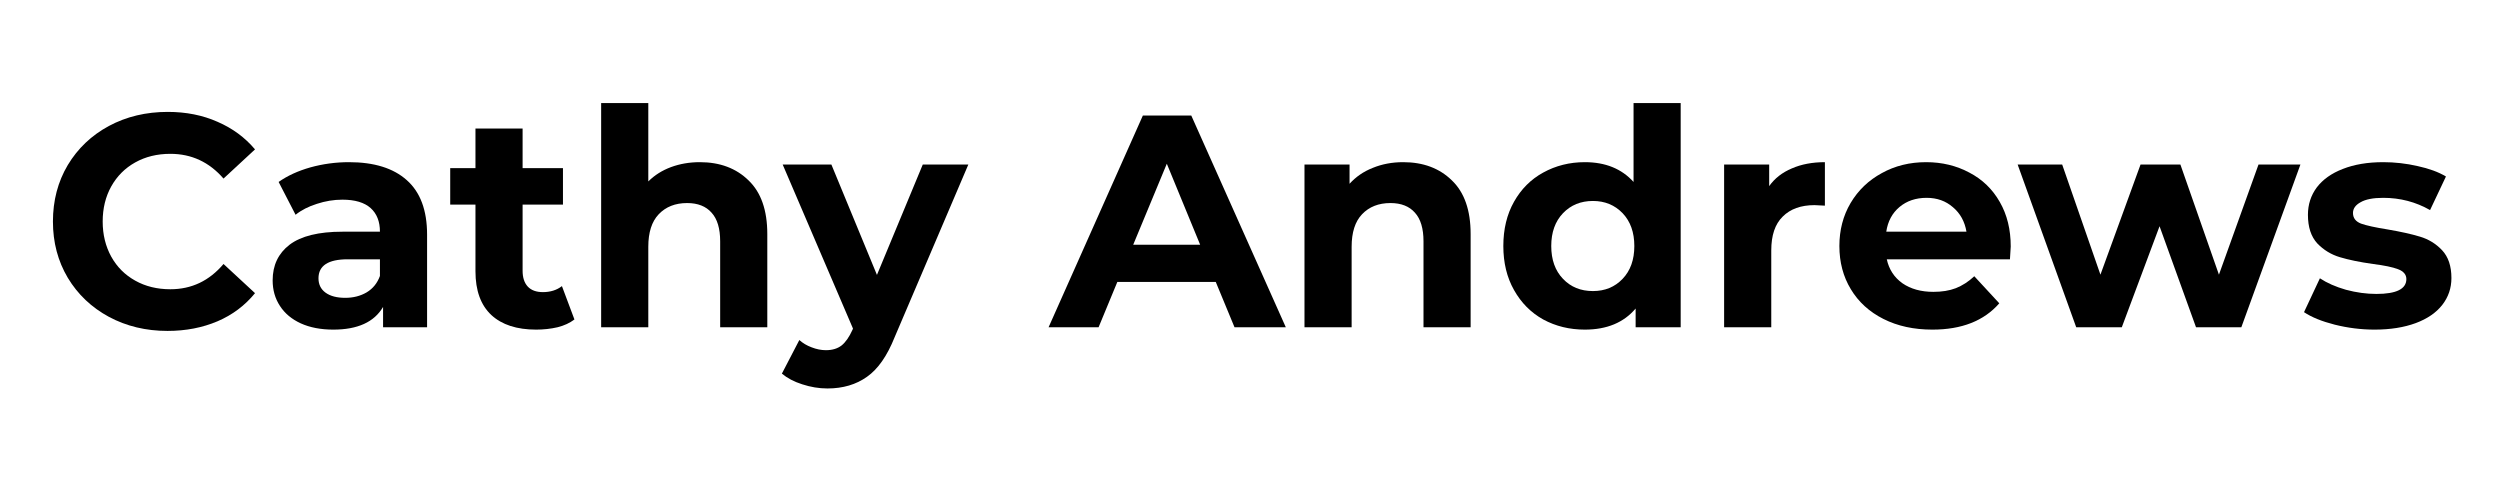 <svg xmlns="http://www.w3.org/2000/svg" xmlns:xlink="http://www.w3.org/1999/xlink" width="200" zoomAndPan="magnify" viewBox="0 0 150 30" height="40" preserveAspectRatio="xMidYMid meet" version="1.2"><defs><clipPath id="add336c986"><path d="M 138 9 L 147.578 9 L 147.578 20 L 138 20 Z M 138 9 "/></clipPath></defs><g id="5e249a2299"><g style="fill:#000000;fill-opacity:1;"><g transform="translate(2.473, 19.636)"><path style="stroke:none" d="M 7.578 0.219 C 6.285 0.219 5.113 -0.062 4.062 -0.625 C 3.02 -1.188 2.195 -1.969 1.594 -2.969 C 1 -3.969 0.703 -5.094 0.703 -6.344 C 0.703 -7.602 1 -8.734 1.594 -9.734 C 2.195 -10.734 3.02 -11.516 4.062 -12.078 C 5.113 -12.641 6.289 -12.922 7.594 -12.922 C 8.695 -12.922 9.691 -12.723 10.578 -12.328 C 11.473 -11.941 12.223 -11.391 12.828 -10.672 L 10.938 -8.922 C 10.082 -9.91 9.02 -10.406 7.75 -10.406 C 6.957 -10.406 6.254 -10.234 5.641 -9.891 C 5.023 -9.547 4.547 -9.066 4.203 -8.453 C 3.859 -7.836 3.688 -7.133 3.688 -6.344 C 3.688 -5.562 3.859 -4.859 4.203 -4.234 C 4.547 -3.617 5.023 -3.141 5.641 -2.797 C 6.254 -2.453 6.957 -2.281 7.75 -2.281 C 9.02 -2.281 10.082 -2.785 10.938 -3.797 L 12.828 -2.047 C 12.223 -1.305 11.473 -0.742 10.578 -0.359 C 9.68 0.023 8.68 0.219 7.578 0.219 Z M 7.578 0.219 "/></g></g><g style="fill:#000000;fill-opacity:1;"><g transform="translate(15.687, 19.636)"><path style="stroke:none" d="M 5.25 -9.906 C 6.758 -9.906 7.914 -9.547 8.719 -8.828 C 9.531 -8.109 9.938 -7.02 9.938 -5.562 L 9.938 0 L 7.297 0 L 7.297 -1.219 C 6.766 -0.312 5.77 0.141 4.312 0.141 C 3.562 0.141 2.91 0.016 2.359 -0.234 C 1.816 -0.484 1.398 -0.832 1.109 -1.281 C 0.816 -1.727 0.672 -2.238 0.672 -2.812 C 0.672 -3.719 1.008 -4.43 1.688 -4.953 C 2.375 -5.473 3.43 -5.734 4.859 -5.734 L 7.109 -5.734 C 7.109 -6.348 6.922 -6.82 6.547 -7.156 C 6.172 -7.488 5.609 -7.656 4.859 -7.656 C 4.336 -7.656 3.828 -7.57 3.328 -7.406 C 2.828 -7.25 2.398 -7.031 2.047 -6.75 L 1.031 -8.719 C 1.562 -9.094 2.195 -9.383 2.938 -9.594 C 3.688 -9.801 4.457 -9.906 5.25 -9.906 Z M 5.031 -1.766 C 5.508 -1.766 5.938 -1.875 6.312 -2.094 C 6.688 -2.32 6.953 -2.648 7.109 -3.078 L 7.109 -4.078 L 5.172 -4.078 C 4.004 -4.078 3.422 -3.695 3.422 -2.938 C 3.422 -2.57 3.562 -2.285 3.844 -2.078 C 4.133 -1.867 4.531 -1.766 5.031 -1.766 Z M 5.031 -1.766 "/></g></g><g style="fill:#000000;fill-opacity:1;"><g transform="translate(26.872, 19.636)"><path style="stroke:none" d="M 7.594 -0.469 C 7.32 -0.258 6.984 -0.102 6.578 0 C 6.172 0.094 5.742 0.141 5.297 0.141 C 4.141 0.141 3.242 -0.148 2.609 -0.734 C 1.973 -1.328 1.656 -2.203 1.656 -3.359 L 1.656 -7.359 L 0.141 -7.359 L 0.141 -9.547 L 1.656 -9.547 L 1.656 -11.922 L 4.484 -11.922 L 4.484 -9.547 L 6.906 -9.547 L 6.906 -7.359 L 4.484 -7.359 L 4.484 -3.391 C 4.484 -2.984 4.586 -2.664 4.797 -2.438 C 5.004 -2.219 5.305 -2.109 5.703 -2.109 C 6.148 -2.109 6.531 -2.227 6.844 -2.469 Z M 7.594 -0.469 "/></g></g><g style="fill:#000000;fill-opacity:1;"><g transform="translate(34.757, 19.636)"><path style="stroke:none" d="M 7.234 -9.906 C 8.441 -9.906 9.414 -9.539 10.156 -8.812 C 10.906 -8.094 11.281 -7.02 11.281 -5.594 L 11.281 0 L 8.453 0 L 8.453 -5.156 C 8.453 -5.926 8.281 -6.5 7.938 -6.875 C 7.602 -7.258 7.113 -7.453 6.469 -7.453 C 5.758 -7.453 5.191 -7.227 4.766 -6.781 C 4.348 -6.344 4.141 -5.691 4.141 -4.828 L 4.141 0 L 1.312 0 L 1.312 -13.453 L 4.141 -13.453 L 4.141 -8.75 C 4.516 -9.125 4.969 -9.41 5.5 -9.609 C 6.031 -9.805 6.609 -9.906 7.234 -9.906 Z M 7.234 -9.906 "/></g></g><g style="fill:#000000;fill-opacity:1;"><g transform="translate(47.101, 19.636)"><path style="stroke:none" d="M 11 -9.766 L 6.578 0.594 C 6.129 1.719 5.578 2.508 4.922 2.969 C 4.266 3.438 3.473 3.672 2.547 3.672 C 2.035 3.672 1.531 3.586 1.031 3.422 C 0.539 3.266 0.133 3.051 -0.188 2.781 L 0.859 0.766 C 1.066 0.953 1.312 1.098 1.594 1.203 C 1.883 1.316 2.172 1.375 2.453 1.375 C 2.836 1.375 3.148 1.281 3.391 1.094 C 3.629 0.906 3.848 0.594 4.047 0.156 L 4.078 0.078 L -0.141 -9.766 L 2.781 -9.766 L 5.516 -3.141 L 8.266 -9.766 Z M 11 -9.766 "/></g></g><g style="fill:#000000;fill-opacity:1;"><g transform="translate(57.941, 19.636)"><path style="stroke:none" d=""/></g></g><g style="fill:#000000;fill-opacity:1;"><g transform="translate(63.071, 19.636)"><path style="stroke:none" d="M 9.875 -2.719 L 3.969 -2.719 L 2.844 0 L -0.156 0 L 5.5 -12.703 L 8.406 -12.703 L 14.078 0 L 11 0 Z M 8.938 -4.953 L 6.938 -9.812 L 4.922 -4.953 Z M 8.938 -4.953 "/></g></g><g style="fill:#000000;fill-opacity:1;"><g transform="translate(76.957, 19.636)"><path style="stroke:none" d="M 7.234 -9.906 C 8.441 -9.906 9.414 -9.539 10.156 -8.812 C 10.906 -8.094 11.281 -7.02 11.281 -5.594 L 11.281 0 L 8.453 0 L 8.453 -5.156 C 8.453 -5.926 8.281 -6.5 7.938 -6.875 C 7.602 -7.258 7.113 -7.453 6.469 -7.453 C 5.758 -7.453 5.191 -7.227 4.766 -6.781 C 4.348 -6.344 4.141 -5.691 4.141 -4.828 L 4.141 0 L 1.312 0 L 1.312 -9.766 L 4.016 -9.766 L 4.016 -8.609 C 4.391 -9.023 4.852 -9.344 5.406 -9.562 C 5.957 -9.789 6.566 -9.906 7.234 -9.906 Z M 7.234 -9.906 "/></g></g><g style="fill:#000000;fill-opacity:1;"><g transform="translate(89.591, 19.636)"><path style="stroke:none" d="M 11.25 -13.453 L 11.25 0 L 8.547 0 L 8.547 -1.125 C 7.836 -0.281 6.82 0.141 5.5 0.141 C 4.582 0.141 3.75 -0.062 3 -0.469 C 2.258 -0.883 1.676 -1.473 1.25 -2.234 C 0.82 -2.992 0.609 -3.875 0.609 -4.875 C 0.609 -5.883 0.82 -6.77 1.25 -7.531 C 1.676 -8.289 2.258 -8.875 3 -9.281 C 3.75 -9.695 4.582 -9.906 5.5 -9.906 C 6.738 -9.906 7.711 -9.508 8.422 -8.719 L 8.422 -13.453 Z M 5.984 -2.172 C 6.703 -2.172 7.297 -2.414 7.766 -2.906 C 8.234 -3.395 8.469 -4.051 8.469 -4.875 C 8.469 -5.695 8.234 -6.352 7.766 -6.844 C 7.297 -7.332 6.703 -7.578 5.984 -7.578 C 5.254 -7.578 4.656 -7.332 4.188 -6.844 C 3.719 -6.352 3.484 -5.695 3.484 -4.875 C 3.484 -4.051 3.719 -3.395 4.188 -2.906 C 4.656 -2.414 5.254 -2.172 5.984 -2.172 Z M 5.984 -2.172 "/></g></g><g style="fill:#000000;fill-opacity:1;"><g transform="translate(102.135, 19.636)"><path style="stroke:none" d="M 4.016 -8.469 C 4.348 -8.938 4.801 -9.289 5.375 -9.531 C 5.945 -9.781 6.609 -9.906 7.359 -9.906 L 7.359 -7.297 C 7.047 -7.316 6.836 -7.328 6.734 -7.328 C 5.922 -7.328 5.285 -7.098 4.828 -6.641 C 4.367 -6.191 4.141 -5.516 4.141 -4.609 L 4.141 0 L 1.312 0 L 1.312 -9.766 L 4.016 -9.766 Z M 4.016 -8.469 "/></g></g><g style="fill:#000000;fill-opacity:1;"><g transform="translate(109.785, 19.636)"><path style="stroke:none" d="M 10.859 -4.844 C 10.859 -4.812 10.844 -4.555 10.812 -4.078 L 3.422 -4.078 C 3.555 -3.473 3.867 -2.992 4.359 -2.641 C 4.859 -2.297 5.477 -2.125 6.219 -2.125 C 6.727 -2.125 7.176 -2.195 7.562 -2.344 C 7.957 -2.5 8.328 -2.738 8.672 -3.062 L 10.172 -1.438 C 9.254 -0.383 7.914 0.141 6.156 0.141 C 5.051 0.141 4.07 -0.07 3.219 -0.5 C 2.375 -0.926 1.723 -1.52 1.266 -2.281 C 0.805 -3.039 0.578 -3.906 0.578 -4.875 C 0.578 -5.832 0.801 -6.691 1.25 -7.453 C 1.707 -8.223 2.332 -8.82 3.125 -9.25 C 3.914 -9.688 4.801 -9.906 5.781 -9.906 C 6.738 -9.906 7.602 -9.695 8.375 -9.281 C 9.156 -8.875 9.766 -8.285 10.203 -7.516 C 10.641 -6.754 10.859 -5.863 10.859 -4.844 Z M 5.812 -7.766 C 5.164 -7.766 4.625 -7.582 4.188 -7.219 C 3.75 -6.852 3.484 -6.359 3.391 -5.734 L 8.203 -5.734 C 8.098 -6.348 7.828 -6.836 7.391 -7.203 C 6.961 -7.578 6.438 -7.766 5.812 -7.766 Z M 5.812 -7.766 "/></g></g><g style="fill:#000000;fill-opacity:1;"><g transform="translate(121.042, 19.636)"><path style="stroke:none" d="M 16.984 -9.766 L 13.438 0 L 10.719 0 L 8.531 -6.062 L 6.266 0 L 3.531 0 L 0.016 -9.766 L 2.688 -9.766 L 4.984 -3.156 L 7.391 -9.766 L 9.781 -9.766 L 12.094 -3.156 L 14.469 -9.766 Z M 16.984 -9.766 "/></g></g><g clip-rule="nonzero" clip-path="url(#add336c986)"><g style="fill:#000000;fill-opacity:1;"><g transform="translate(137.882, 19.636)"><path style="stroke:none" d="M 4.594 0.141 C 3.781 0.141 2.984 0.039 2.203 -0.156 C 1.43 -0.352 0.816 -0.602 0.359 -0.906 L 1.312 -2.938 C 1.738 -2.656 2.258 -2.426 2.875 -2.25 C 3.5 -2.082 4.109 -2 4.703 -2 C 5.898 -2 6.5 -2.297 6.5 -2.891 C 6.5 -3.16 6.332 -3.359 6 -3.484 C 5.676 -3.609 5.176 -3.711 4.5 -3.797 C 3.695 -3.91 3.035 -4.047 2.516 -4.203 C 1.992 -4.359 1.539 -4.633 1.156 -5.031 C 0.781 -5.438 0.594 -6.008 0.594 -6.75 C 0.594 -7.363 0.77 -7.91 1.125 -8.391 C 1.488 -8.867 2.008 -9.238 2.688 -9.5 C 3.375 -9.77 4.18 -9.906 5.109 -9.906 C 5.805 -9.906 6.492 -9.828 7.172 -9.672 C 7.859 -9.523 8.426 -9.316 8.875 -9.047 L 7.922 -7.031 C 7.066 -7.52 6.129 -7.766 5.109 -7.766 C 4.504 -7.766 4.051 -7.676 3.75 -7.5 C 3.445 -7.332 3.297 -7.117 3.297 -6.859 C 3.297 -6.555 3.457 -6.344 3.781 -6.219 C 4.113 -6.102 4.633 -5.988 5.344 -5.875 C 6.145 -5.738 6.801 -5.594 7.312 -5.438 C 7.82 -5.289 8.266 -5.02 8.641 -4.625 C 9.016 -4.227 9.203 -3.672 9.203 -2.953 C 9.203 -2.348 9.02 -1.812 8.656 -1.344 C 8.289 -0.875 7.758 -0.508 7.062 -0.25 C 6.363 0.008 5.539 0.141 4.594 0.141 Z M 4.594 0.141 "/></g></g></g></g></svg>